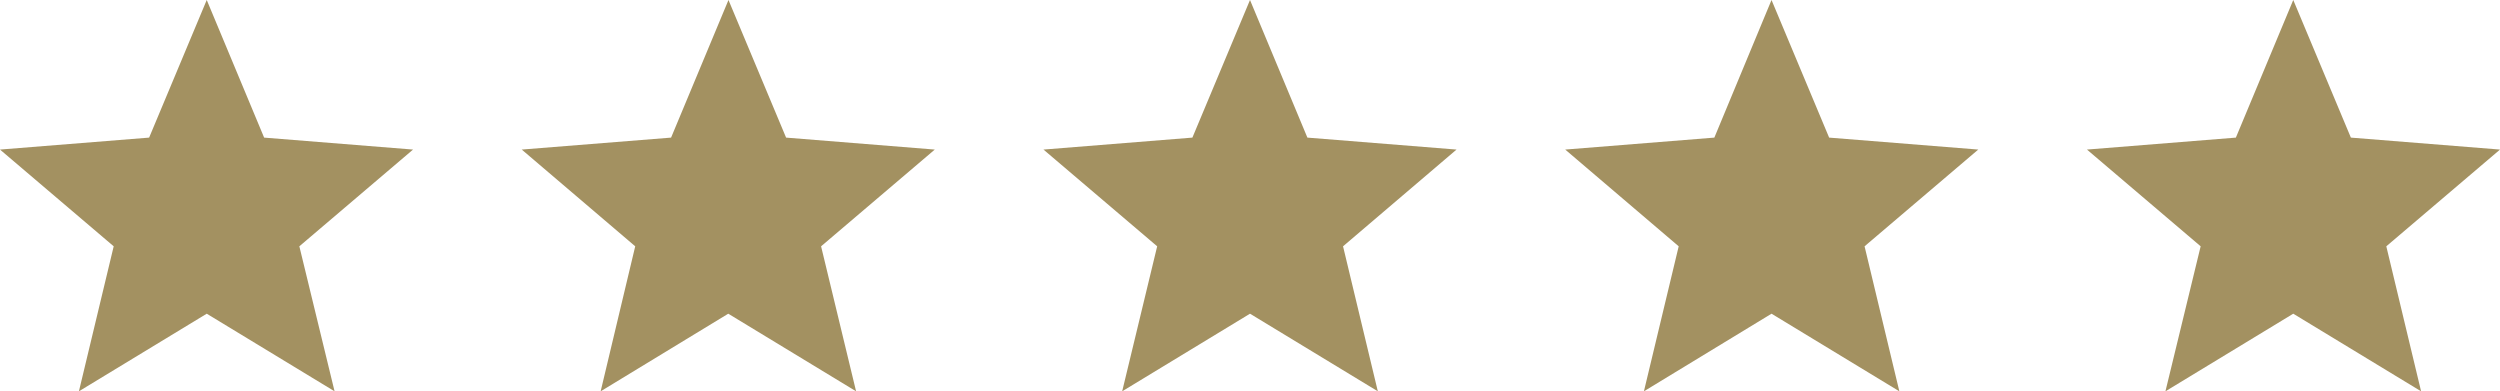 <svg xmlns="http://www.w3.org/2000/svg" viewBox="0 0 115 18"><defs><style>.cls-1{fill:#a39161;fill-rule:evenodd;}</style></defs><g id="Calque_2" data-name="Calque 2"><g id="Calque_1-2" data-name="Calque 1"><path class="cls-1" d="M9.51,0l2.64,6.33L19,6.88l-5.23,4.45L15.39,18,9.51,14.43,3.63,18l1.6-6.67L0,6.88l6.86-.55Zm24,0,2.65,6.33L43,6.88l-5.23,4.45L39.38,18,33.5,14.43,27.63,18l1.59-6.67L24,6.88l6.87-.55ZM60.14,6.33,57.5,0,54.85,6.33,48,6.88l5.23,4.45L51.62,18l5.88-3.57L63.38,18l-1.6-6.67L67,6.88ZM81.49,0l2.65,6.33L91,6.88l-5.23,4.45L87.37,18l-5.88-3.57L75.62,18l1.6-6.67L72,6.88l6.86-.55Zm26.65,6.33L105.49,0l-2.64,6.33L96,6.88l5.23,4.45L99.61,18l5.88-3.57L111.37,18l-1.6-6.67L115,6.88Z"></path></g></g></svg>